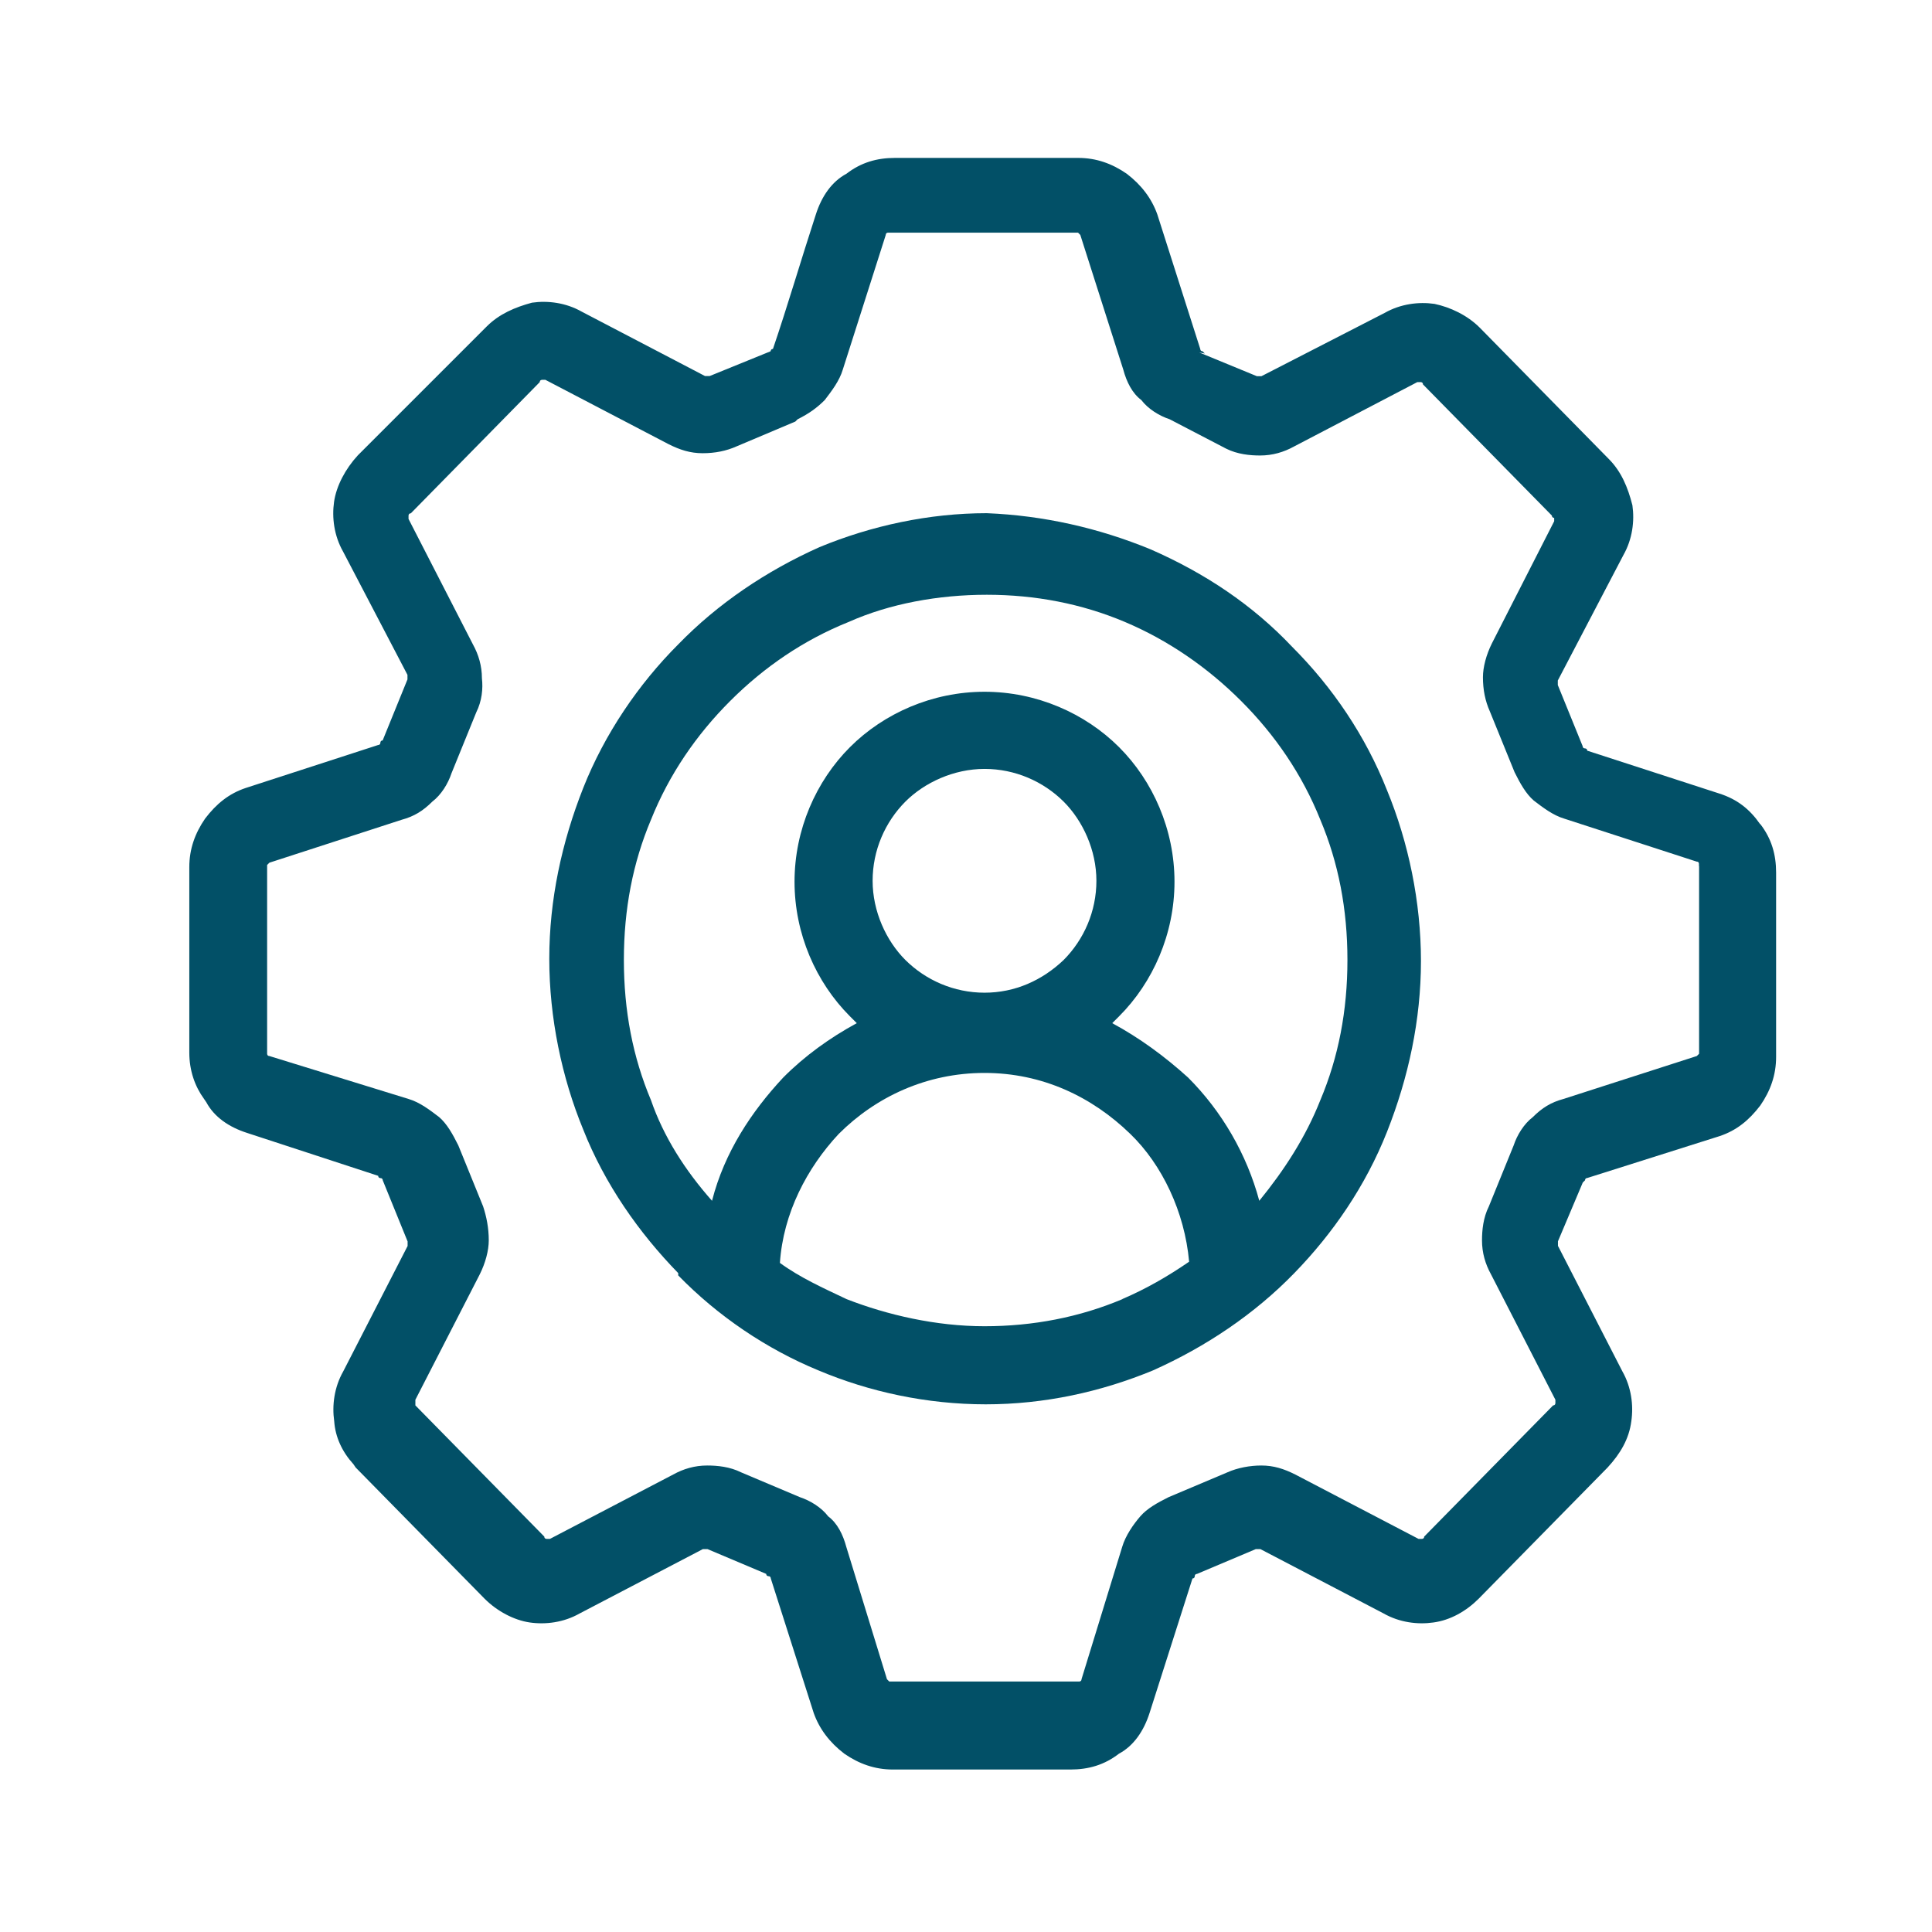<?xml version="1.0" encoding="UTF-8"?>
<svg id="Layer_1" data-name="Layer 1" xmlns="http://www.w3.org/2000/svg" viewBox="0 0 144 144">
  <defs>
    <style>
      .cls-1 {
        fill: none;
      }

      .cls-1, .cls-2 {
        stroke-width: 0px;
      }

      .cls-2 {
        fill: #025067;
      }
    </style>
  </defs>
  <rect class="cls-1" width="144" height="144"/>
  <path class="cls-2" d="m131.19,61.43c-.76-1.1-1.69-1.85-3.03-2.28l-9.86-3.2c0-.17-.17-.17-.17-.17-.17,0-.17-.17-.17-.17l-1.85-4.55v-.34l4.89-9.35c.67-1.18.84-2.53.67-3.71-.34-1.35-.84-2.53-1.77-3.46l-9.61-9.78c-.93-.93-2.19-1.52-3.37-1.77-1.18-.17-2.53,0-3.71.67l-9.19,4.72h-.34l-4.3-1.77.42.08-.17-.17c-.17,0-.17-.17-.17-.17l-3.2-10.03c-.42-1.18-1.18-2.19-2.28-3.03-1.1-.76-2.28-1.18-3.62-1.18h-13.65c-1.35,0-2.53.34-3.62,1.18-1.1.59-1.85,1.69-2.28,3.03-1.1,3.37-2.11,6.83-3.2,10.03-.17,0-.17.17-.17.17l-4.55,1.85h-.34l-9.19-4.8c-1.18-.67-2.53-.84-3.71-.67-1.26.34-2.44.84-3.37,1.77l-9.61,9.61c-.93,1.01-1.6,2.28-1.77,3.46-.17,1.18,0,2.53.67,3.71l4.8,9.19v.34l-1.85,4.55c-.17,0-.17.17-.17.17,0,.17-.17.17-.17.17l-9.86,3.2c-1.26.42-2.19,1.18-3.03,2.28-.76,1.1-1.18,2.28-1.18,3.62v13.82c0,1.35.42,2.53,1.1,3.46l.17.25c.59,1.1,1.69,1.85,3.03,2.28l9.78,3.2c0,.17.17.17.17.17.17,0,.17.17.17.17l1.85,4.55v.34l-4.8,9.35c-.67,1.18-.84,2.53-.67,3.71.08,1.18.59,2.28,1.43,3.2l.17.25,9.61,9.78c.93.93,2.19,1.6,3.37,1.77,1.18.17,2.53,0,3.71-.67l9.19-4.8h.34l4.38,1.85c0,.17.17.17.17.17.17,0,.17.17.17.17l3.2,10.03c.42,1.18,1.18,2.19,2.28,3.03,1.1.76,2.28,1.18,3.62,1.18h13.23c1.35,0,2.53-.34,3.62-1.18,1.1-.59,1.85-1.69,2.28-3.03l3.2-10.03c.17,0,.17-.17.17-.17,0-.17.17-.17.17-.17l4.38-1.85h.34l9.19,4.8c1.18.67,2.53.84,3.71.67,1.26-.17,2.44-.84,3.37-1.77l9.61-9.78c.93-1.01,1.6-2.11,1.77-3.46.17-1.18,0-2.53-.67-3.71l-4.8-9.35v-.34l1.85-4.38.17-.17c0-.17.17-.17.17-.17l9.86-3.12c1.26-.42,2.19-1.18,3.03-2.28.76-1.1,1.18-2.28,1.18-3.62v-13.74c0-1.35-.34-2.53-1.18-3.62Zm-4.55,3.12v13.99l-.17.17-9.94,3.2c-.93.25-1.6.67-2.28,1.35-.67.51-1.18,1.35-1.43,2.11l-1.85,4.55c-.42.84-.51,1.77-.51,2.53,0,.93.25,1.77.67,2.53l4.8,9.35v.25s0,.17-.17.17l-9.61,9.78c0,.17-.17.17-.17.17h-.25l-9.19-4.8c-.84-.42-1.6-.67-2.53-.67-.84,0-1.77.17-2.53.51l-4.38,1.85c-.84.42-1.6.84-2.11,1.43-.51.59-1.1,1.43-1.35,2.28l-3.03,9.86c0,.17-.17.17-.17.17h-14.16l-.17-.17-3.03-9.86c-.25-.93-.67-1.77-1.35-2.28-.51-.67-1.35-1.18-2.11-1.43l-4.38-1.85c-.84-.42-1.77-.51-2.53-.51-.93,0-1.77.25-2.53.67l-9.19,4.8h-.25s-.17,0-.17-.17l-9.61-9.78v-.42l4.8-9.35c.42-.84.67-1.77.67-2.53,0-.93-.17-1.77-.42-2.53l-1.85-4.55c-.42-.84-.84-1.6-1.43-2.11-.67-.51-1.43-1.1-2.28-1.35l-10.37-3.2c-.17,0-.17-.17-.17-.17v-14.07l.17-.17,9.86-3.2c.93-.25,1.6-.67,2.28-1.35.67-.51,1.18-1.35,1.43-2.11l1.85-4.55c.42-.84.51-1.77.42-2.53,0-.93-.25-1.77-.67-2.53l-4.8-9.35v-.25s0-.17.17-.17l9.61-9.78c0-.17.17-.17.17-.17h.25l9.19,4.8c.84.42,1.6.67,2.53.67s1.77-.17,2.53-.51l4.38-1.85.17-.17c.84-.42,1.43-.84,2.02-1.43.51-.67,1.1-1.43,1.35-2.28l3.2-10.03c0-.17.17-.17.17-.17h14.16l.17.17,3.2,10.03c.25.93.67,1.77,1.35,2.28.51.67,1.35,1.18,2.11,1.43l4.21,2.19c.84.42,1.77.51,2.53.51.93,0,1.77-.25,2.53-.67l9.19-4.8h.25s.17,0,.17.17l9.61,9.78c0,.17.17.17.17.17v.25l-4.64,9.1c-.42.84-.67,1.77-.67,2.53,0,.93.17,1.77.51,2.53l1.85,4.55c.42.84.84,1.6,1.43,2.11.67.51,1.43,1.1,2.28,1.35l9.86,3.2q.17,0,.17.17v.17Z"/>
  <path class="cls-2" d="m96.3,48.2c-2.95-3.12-6.49-5.48-10.53-7.25-3.88-1.6-8.01-2.53-12.22-2.7-4.3,0-8.6.93-12.47,2.53-3.96,1.77-7.58,4.21-10.53,7.25-2.95,2.95-5.48,6.66-7.08,10.7-1.6,4.05-2.53,8.34-2.53,12.73s.93,8.85,2.53,12.73c1.6,4.05,4.13,7.67,7.08,10.7v.17c2.95,3.03,6.57,5.48,10.45,7.08,3.79,1.6,8.09,2.53,12.47,2.53s8.6-.93,12.47-2.53c3.96-1.77,7.58-4.21,10.53-7.25,2.87-2.95,5.31-6.49,6.91-10.53,1.6-4.05,2.53-8.34,2.53-12.73s-.93-8.85-2.53-12.73c-1.6-4.05-4.05-7.67-7.08-10.7Zm-12.64,48.63c-3.2,1.35-6.66,2.02-10.28,2.02s-7.25-.84-10.28-2.02c-1.77-.84-3.46-1.6-4.97-2.7.25-3.71,2.02-7.08,4.38-9.61,2.78-2.78,6.57-4.55,10.87-4.55s8.01,1.77,10.87,4.55c2.36,2.28,4.05,5.81,4.38,9.52-1.6,1.1-3.2,2.02-4.97,2.78Zm-18.62-31.18c0-2.28.93-4.38,2.44-5.9,1.43-1.43,3.62-2.44,5.9-2.44s4.38.93,5.9,2.44c1.43,1.43,2.44,3.62,2.44,5.9s-.93,4.38-2.44,5.9c-1.6,1.52-3.62,2.44-5.9,2.44s-4.38-.93-5.9-2.44c-1.43-1.43-2.44-3.62-2.44-5.9Zm33.37,16.35c-1.1,2.78-2.7,5.23-4.55,7.5-.93-3.46-2.78-6.66-5.31-9.19-1.77-1.6-3.62-2.95-5.65-4.05.08-.08.34-.34.51-.51,2.53-2.53,4.13-6.15,4.13-10.03s-1.6-7.5-4.13-10.03-6.15-4.13-10.03-4.13-7.5,1.6-10.03,4.13-4.13,6.15-4.13,10.03,1.6,7.5,4.13,10.03l.51.51c-2.02,1.1-3.88,2.44-5.48,4.05-2.36,2.53-4.38,5.56-5.31,9.19-2.02-2.28-3.62-4.8-4.55-7.5-1.35-3.2-2.02-6.66-2.02-10.45s.67-7.25,2.02-10.45c1.35-3.37,3.37-6.32,5.9-8.85s5.48-4.55,8.85-5.9c3.03-1.35,6.66-2.02,10.28-2.02s7.08.67,10.28,2.02,6.15,3.37,8.68,5.9,4.55,5.48,5.9,8.85c1.35,3.2,2.02,6.66,2.02,10.45s-.67,7.25-2.02,10.45Z"/>
</svg>